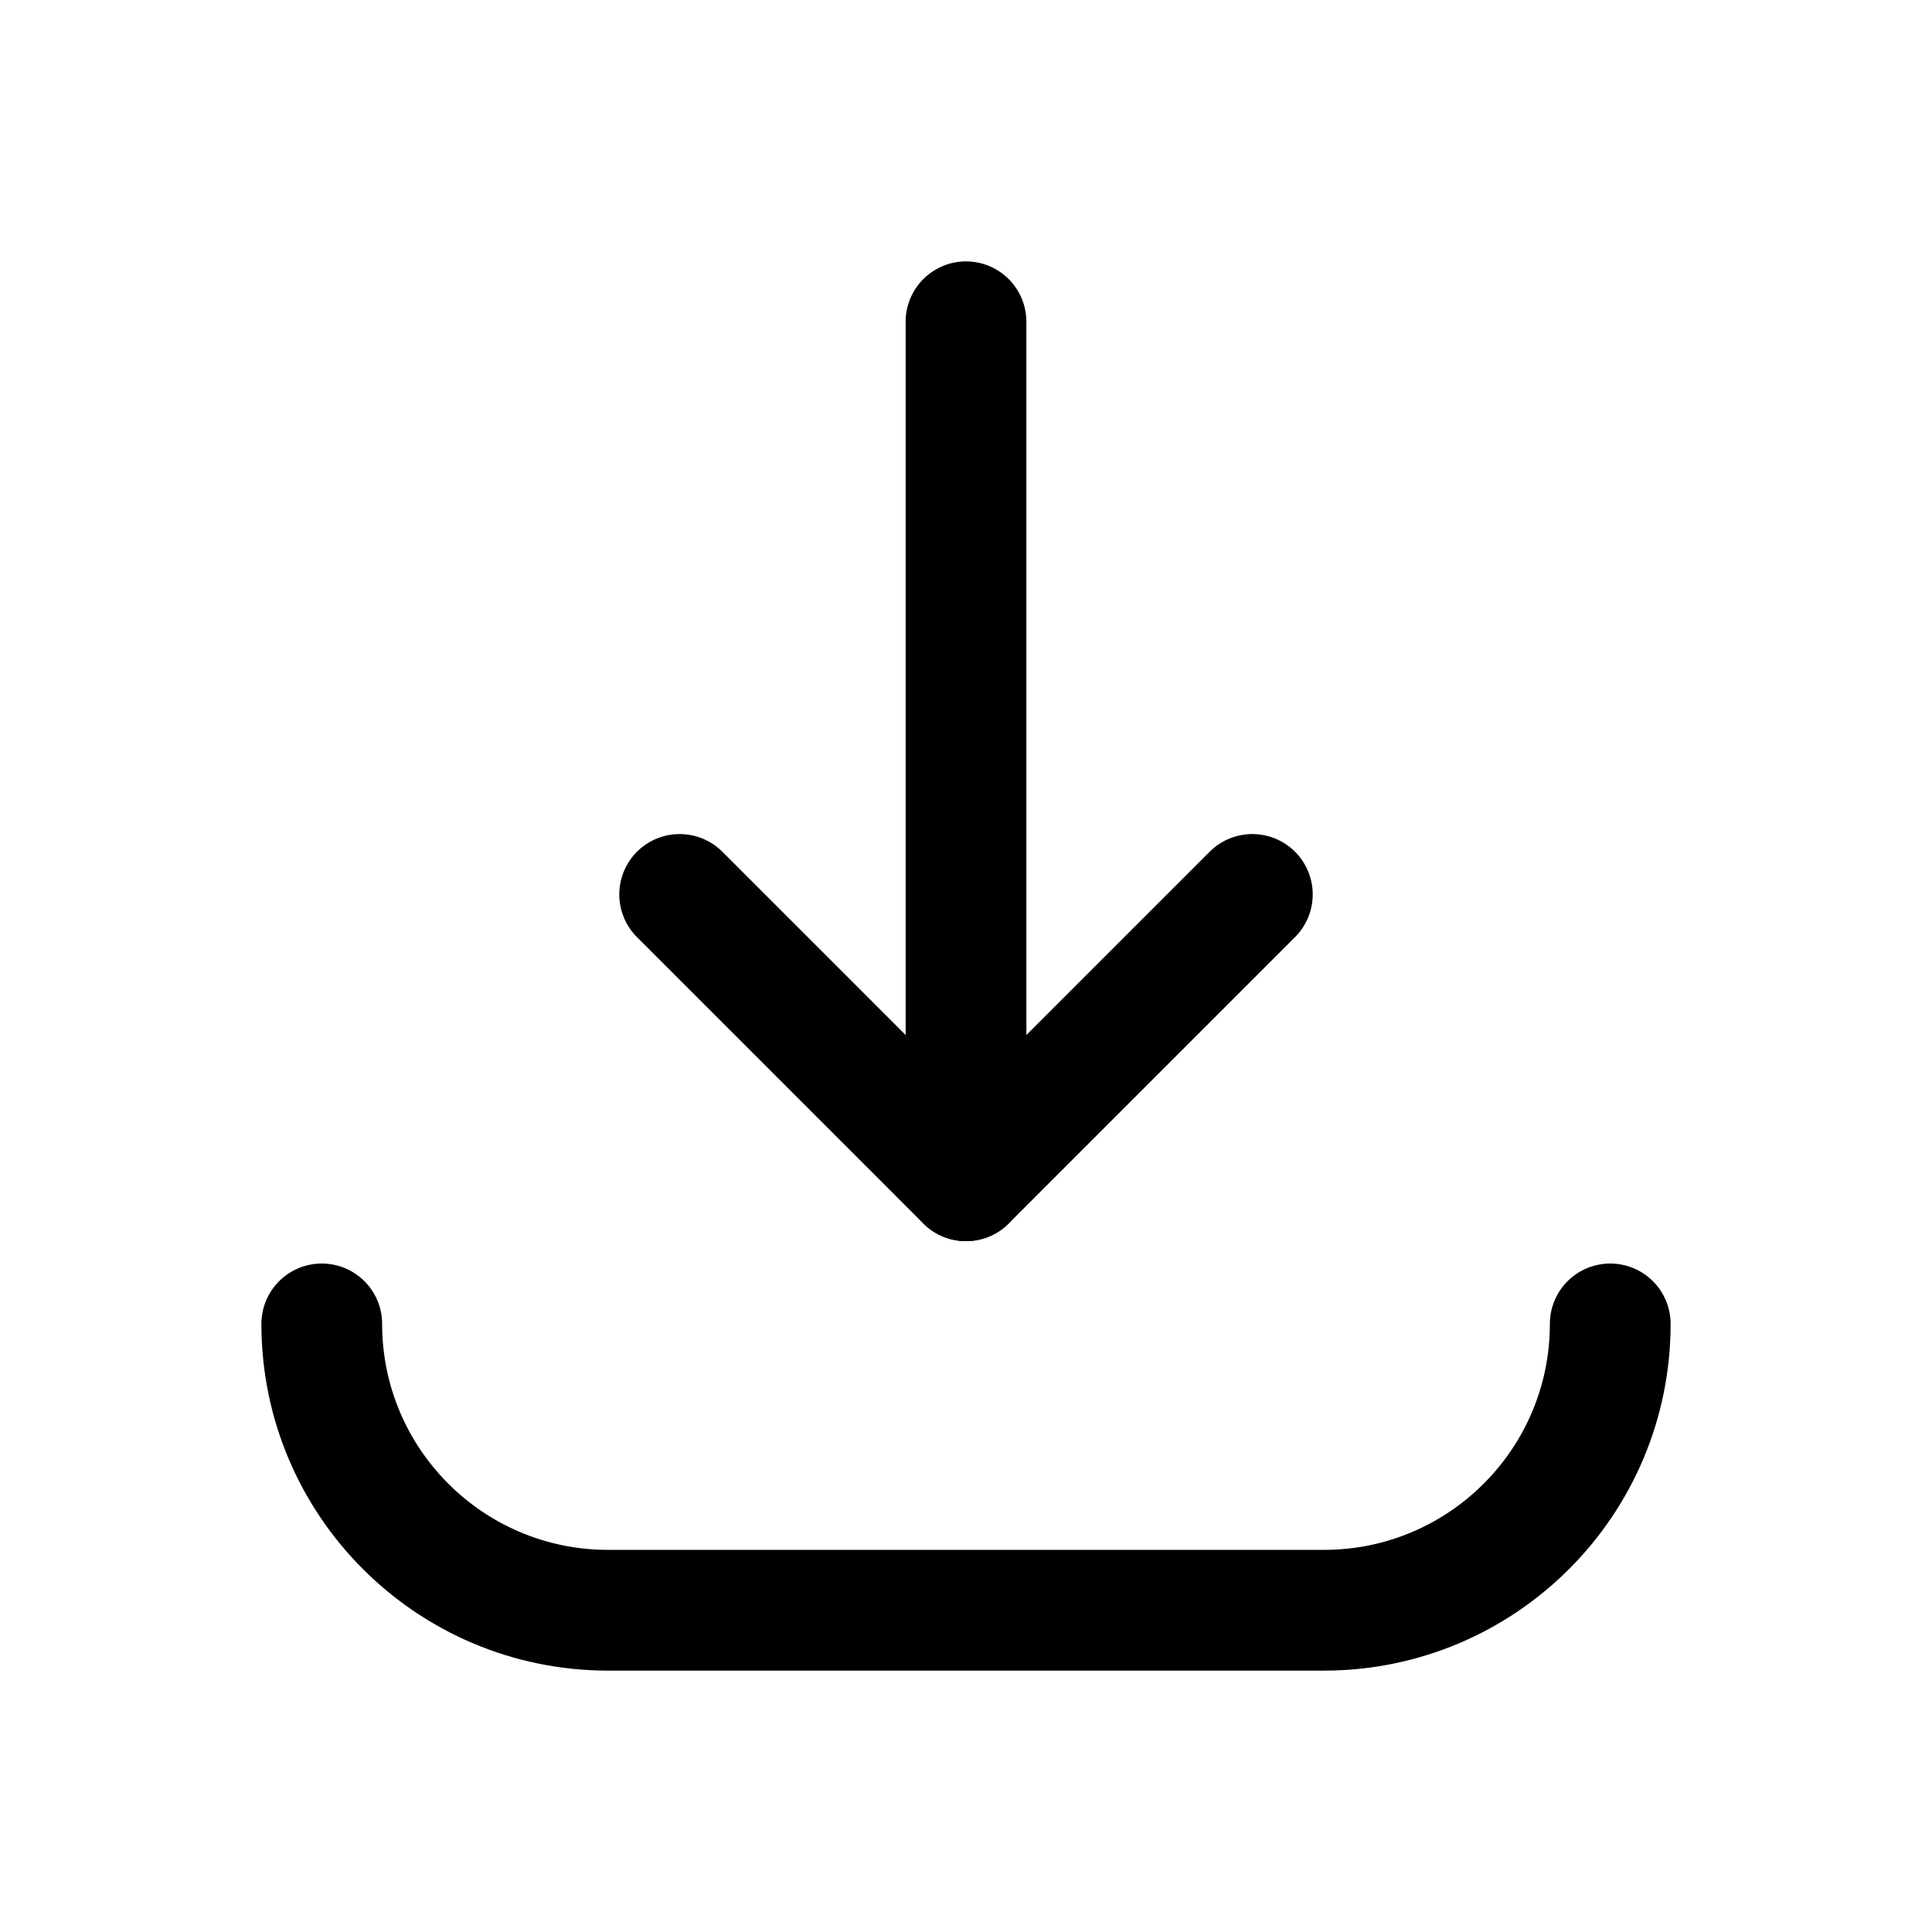 <svg width="24" height="24" viewBox="0 0 24 24" fill="none" xmlns="http://www.w3.org/2000/svg">
<path d="M15.557 11.111L12 14.668L8.443 11.111" stroke="black" stroke-width="1.5" stroke-linecap="round" stroke-linejoin="round"/>
<path d="M12 3.997V14.668" stroke="black" stroke-width="1.5" stroke-linecap="round" stroke-linejoin="round"/>
<path d="M20.003 16.446C20.003 18.41 18.411 20.003 16.446 20.003H7.554C5.589 20.003 3.997 18.41 3.997 16.446" stroke="black" stroke-width="1.5" stroke-linecap="round" stroke-linejoin="round"/>
</svg>
